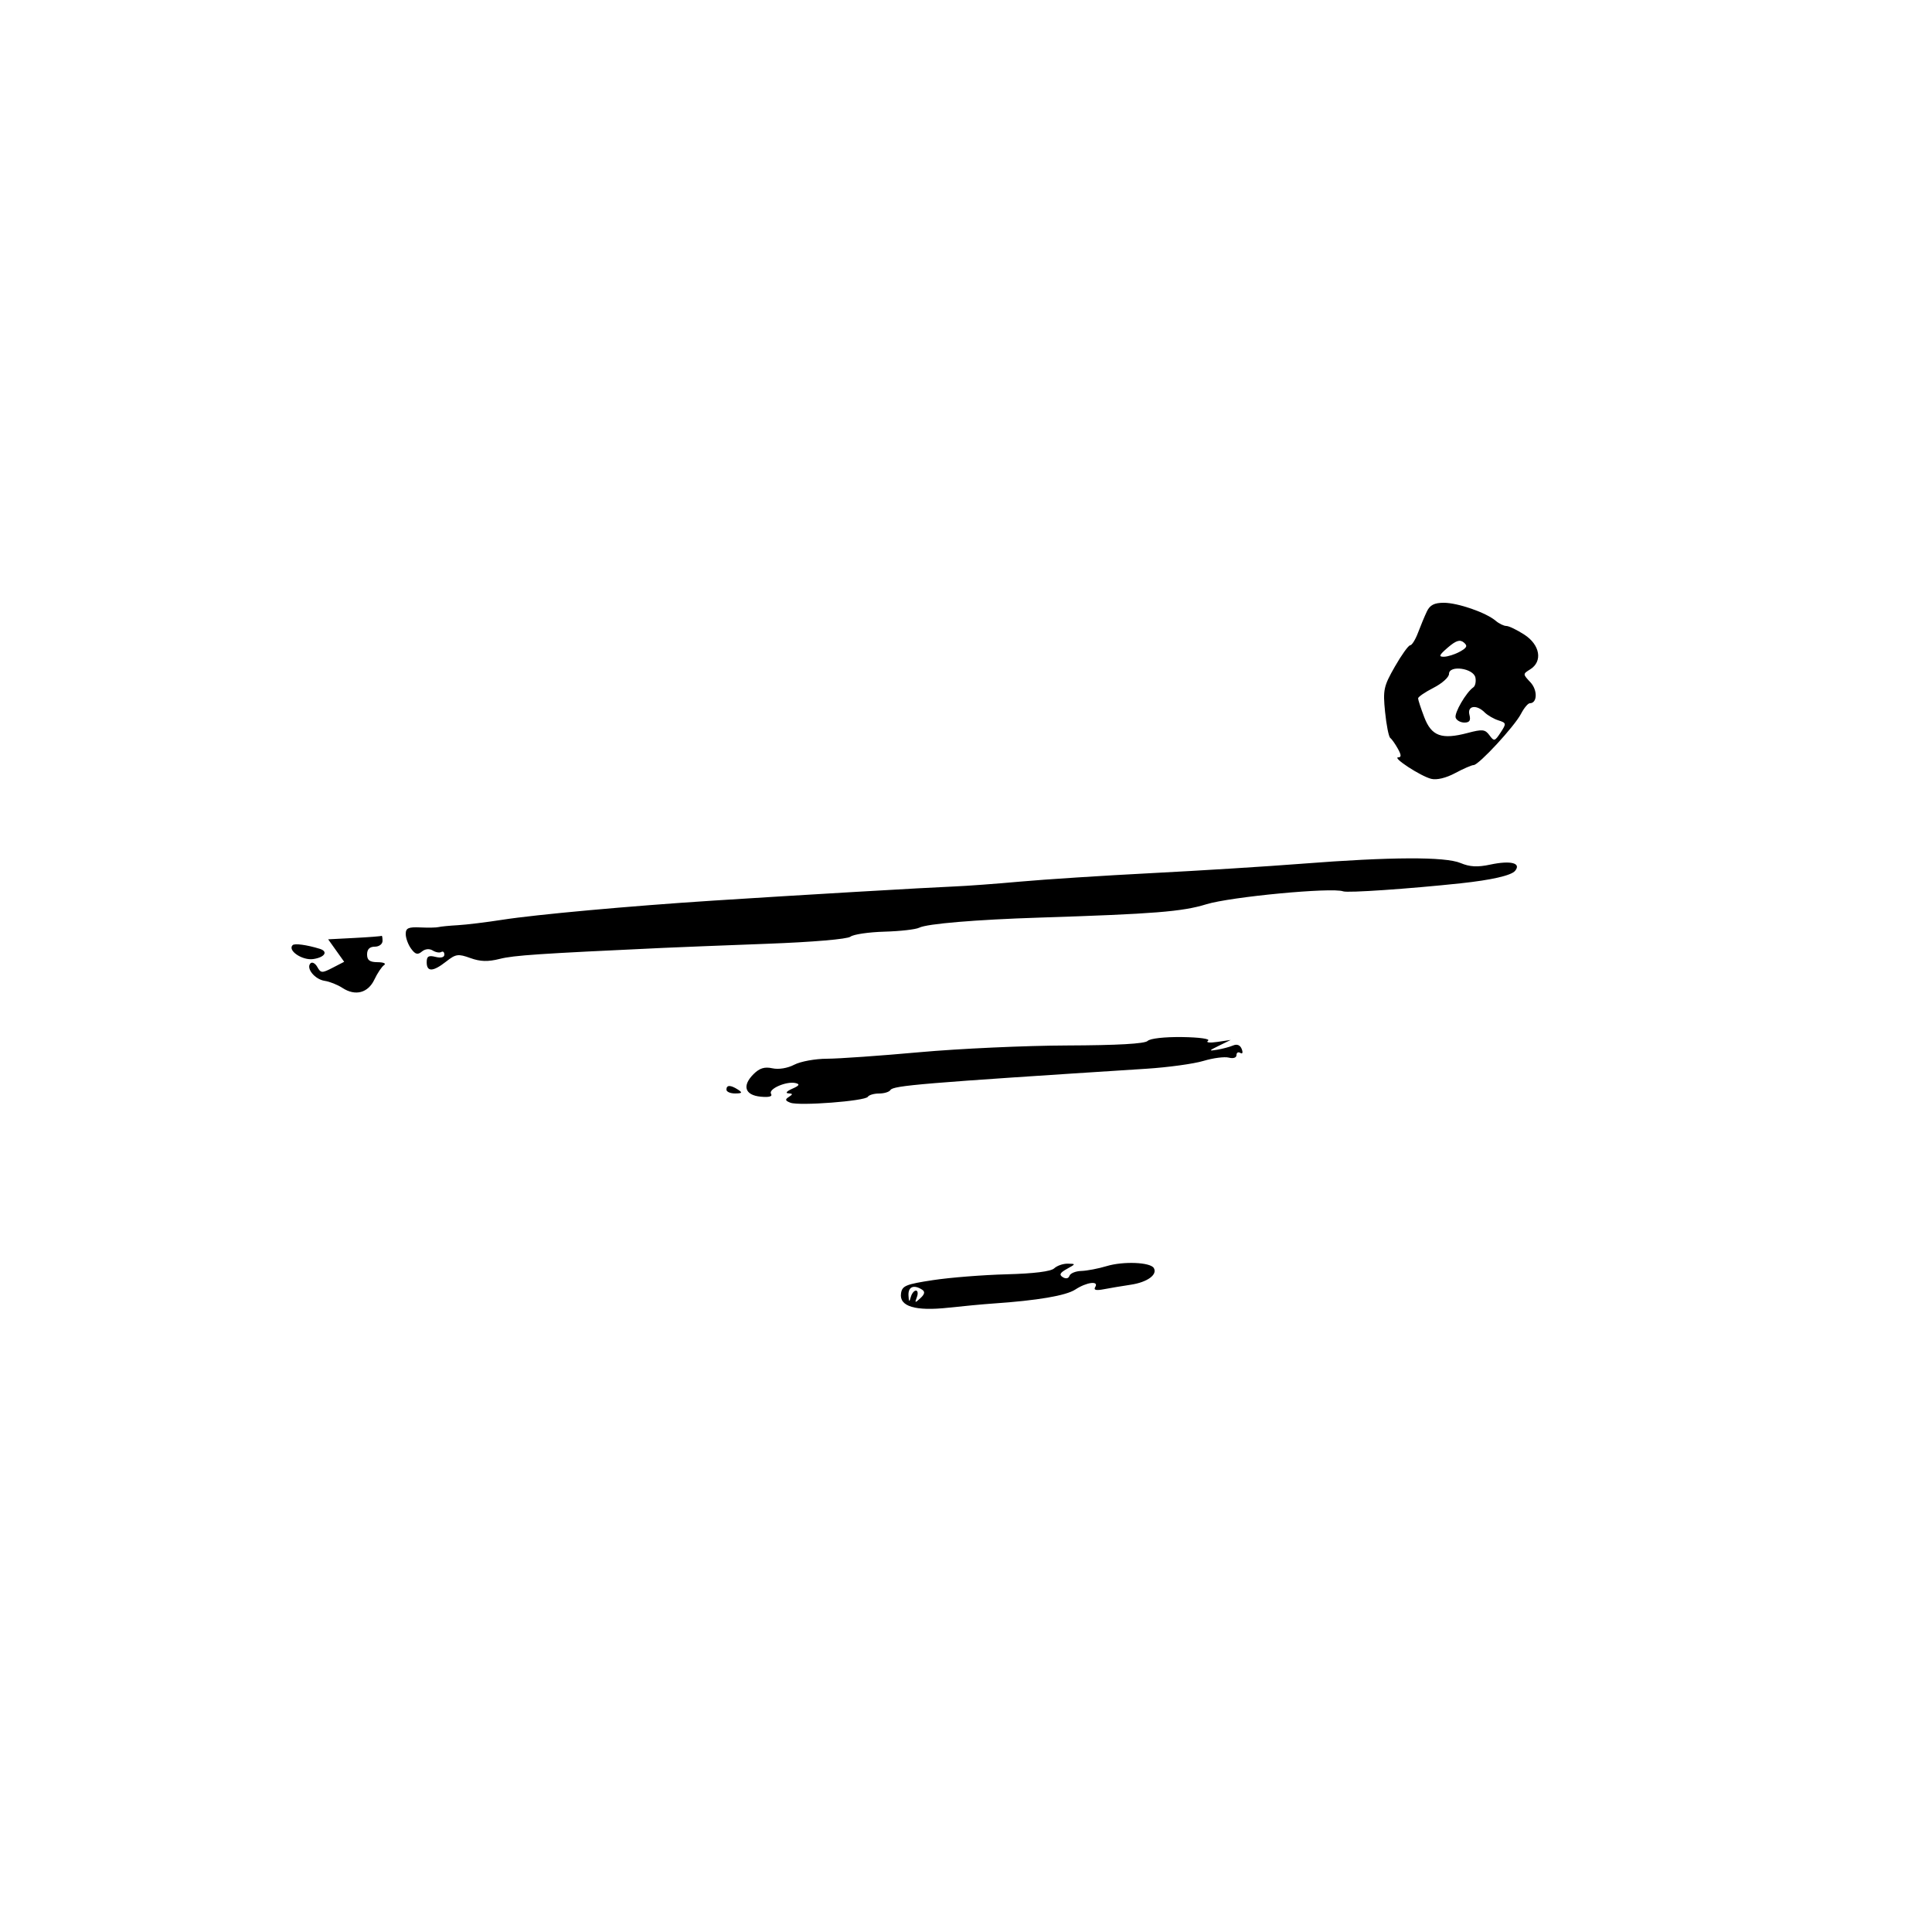 <svg height="500" width="500" xmlns="http://www.w3.org/2000/svg"><path d="M369.27 158.25c-.588 1.238-1.618 3.713-2.29 5.5-.673 1.787-1.585 3.25-2.028 3.25s-2.226 2.483-3.962 5.518c-2.906 5.078-3.108 6.013-2.535 11.715.342 3.408.942 6.437 1.333 6.732.392.294 1.278 1.547 1.97 2.785.912 1.629.942 2.25.111 2.25-1.687 0 5.781 4.874 8.522 5.562 1.433.36 3.836-.216 6.209-1.488 2.129-1.14 4.278-2.074 4.776-2.074 1.313 0 10.574-10.017 12.25-13.25.784-1.512 1.816-2.75 2.293-2.75 1.959 0 2.048-3.406.142-5.435-1.983-2.111-1.983-2.133-.028-3.353 3.263-2.038 2.53-6.332-1.531-8.962-1.911-1.238-4.007-2.25-4.659-2.25s-1.896-.605-2.764-1.345c-2.49-2.121-9.801-4.655-13.43-4.655-2.451 0-3.589.585-4.379 2.25m5.424 9.336c-2.257 1.942-2.453 2.407-1 2.379.993-.02 2.849-.615 4.124-1.322 1.855-1.029 2.054-1.504 1-2.379-.992-.822-2.013-.494-4.124 1.322m.306 6.83c0 .849-1.8 2.462-4 3.584s-4 2.354-4 2.737.719 2.58 1.599 4.882c1.874 4.908 4.497 5.856 11.244 4.068 3.807-1.009 4.502-.935 5.624.598 1.192 1.63 1.39 1.582 2.889-.705 1.529-2.334 1.5-2.491-.577-3.15-1.202-.382-2.801-1.309-3.554-2.062-2.123-2.123-4.554-1.733-3.935.632.382 1.46.03 2-1.3 2-1.003 0-2.022-.562-2.264-1.25-.422-1.198 2.705-6.577 4.574-7.87.493-.341.736-1.466.54-2.5-.464-2.449-6.84-3.348-6.84-.964m-38 49.112c-9.075.706-26.625 1.803-39 2.439-12.375.635-27.675 1.624-34 2.197s-13.975 1.137-17 1.253c-6.417.247-40.903 2.27-62.5 3.666-21.592 1.396-45.822 3.6-54.5 4.957-4.125.645-9.3 1.275-11.5 1.4s-4.45.345-5 .49-2.687.186-4.75.09c-3.069-.141-3.75.17-3.75 1.712 0 1.037.626 2.742 1.392 3.789 1.086 1.485 1.698 1.65 2.783.748.854-.708 1.941-.815 2.811-.278.78.482 1.777.655 2.216.384s.798.032.798.674c0 .717-.882.946-2.286.594-1.8-.452-2.285-.156-2.285 1.392 0 2.552 1.635 2.489 5.048-.195 2.475-1.947 3.091-2.036 6.236-.899 2.595.938 4.554.994 7.639.218 3.638-.917 10.069-1.349 42.148-2.837 3.85-.179 16.044-.662 27.098-1.074 11.766-.438 20.68-1.199 21.5-1.835.771-.598 4.732-1.181 8.802-1.295 4.071-.115 8.121-.578 9-1.03 1.982-1.018 14.635-2.08 31.1-2.61 29.77-.959 36.971-1.534 43.185-3.448 6.297-1.94 32.617-4.427 35.429-3.348 1.136.436 16.989-.649 30.386-2.079 7.986-.853 13.102-2.02 14.095-3.218 1.694-2.04-1.135-2.752-6.442-1.62-3.28.7-5.274.593-7.659-.409-3.966-1.668-18.101-1.609-40.994.172M91.715 242.742l-6.785.351 2.071 2.909 2.072 2.909-2.987 1.544c-2.748 1.421-3.065 1.406-3.961-.197-.536-.958-1.33-1.386-1.765-.952-1.246 1.246 1.11 4.159 3.669 4.537 1.278.188 3.344 1.01 4.59 1.827 3.333 2.184 6.632 1.319 8.276-2.17.778-1.65 1.907-3.331 2.509-3.735.603-.404-.141-.741-1.654-.75-2.078-.011-2.75-.504-2.75-2.015q0-2 2-2c1.111 0 2-.667 2-1.5 0-.825-.112-1.412-.25-1.304s-3.303.354-7.035.546m-15.984 1.861c-1.382 1.381 2.519 4.014 5.335 3.601 2.987-.439 3.949-1.954 1.684-2.652-3.347-1.031-6.51-1.459-7.019-.949m221.275 24.79c-.731.73-7.823 1.13-20.807 1.175-10.835.037-28.024.822-38.199 1.743s-20.975 1.682-24 1.689-6.822.702-8.438 1.544c-1.751.914-4.047 1.289-5.685.929-2.018-.443-3.311-.039-4.873 1.523-3.007 3.007-2.233 5.432 1.857 5.825 2.192.21 3.116-.049 2.682-.752-.773-1.251 4.042-3.336 6.378-2.762 1.167.287.926.673-.921 1.477-1.375.599-1.825 1.125-1 1.168 1.206.063 1.239.244.166.924-1.057.67-.974.984.397 1.51 2.277.874 19.347-.432 20.027-1.532.29-.47 1.6-.854 2.91-.854s2.631-.403 2.935-.895c.723-1.17 7.997-1.776 66.263-5.515 5.61-.36 12.251-1.272 14.758-2.027 2.508-.754 5.456-1.137 6.552-.851 1.155.302 1.992.027 1.992-.654 0-.647.445-.901.989-.565.574.355.729-.063.371-.999-.395-1.027-1.205-1.361-2.239-.923-.892.377-2.746.872-4.121 1.099-2.269.374-2.223.276.5-1.059l3-1.472-3.5.515c-1.987.292-3.007.154-2.359-.32s-2.237-.88-6.693-.941c-4.54-.062-8.3.358-8.942 1M188 282c0 .55 1.012.993 2.25.985 1.819-.013 1.963-.201.75-.985-1.939-1.253-3-1.253-3 0m98.422 45.663c-2.157.651-5.122 1.218-6.589 1.26-1.466.042-2.843.607-3.059 1.254-.234.704-.925.848-1.718.358-1.005-.622-.749-1.14 1.059-2.142 2.341-1.298 2.345-1.323.206-1.358-1.198-.019-2.773.528-3.5 1.215-.848.803-5.256 1.353-12.321 1.538-6.05.158-14.6.833-19 1.5-7.097 1.075-8.036 1.466-8.319 3.46-.479 3.368 3.719 4.621 12.319 3.678 3.85-.422 9.025-.905 11.5-1.074 11.494-.784 18.877-2.041 21.294-3.625 2.961-1.94 6.197-2.33 5.14-.62-.466.754.234.93 2.191.553 1.581-.304 4.762-.837 7.067-1.185 4.256-.641 6.955-2.62 5.9-4.326-.925-1.497-7.897-1.775-12.17-.486m-51.306 7.587c.087 1.693.229 1.817.573.5.252-.962.861-1.75 1.353-1.75s.599.773.236 1.717c-.584 1.522-.479 1.551.921.25 1.124-1.044 1.251-1.679.44-2.202-2.153-1.388-3.639-.762-3.523 1.485" fill-rule="evenodd"></path></svg>